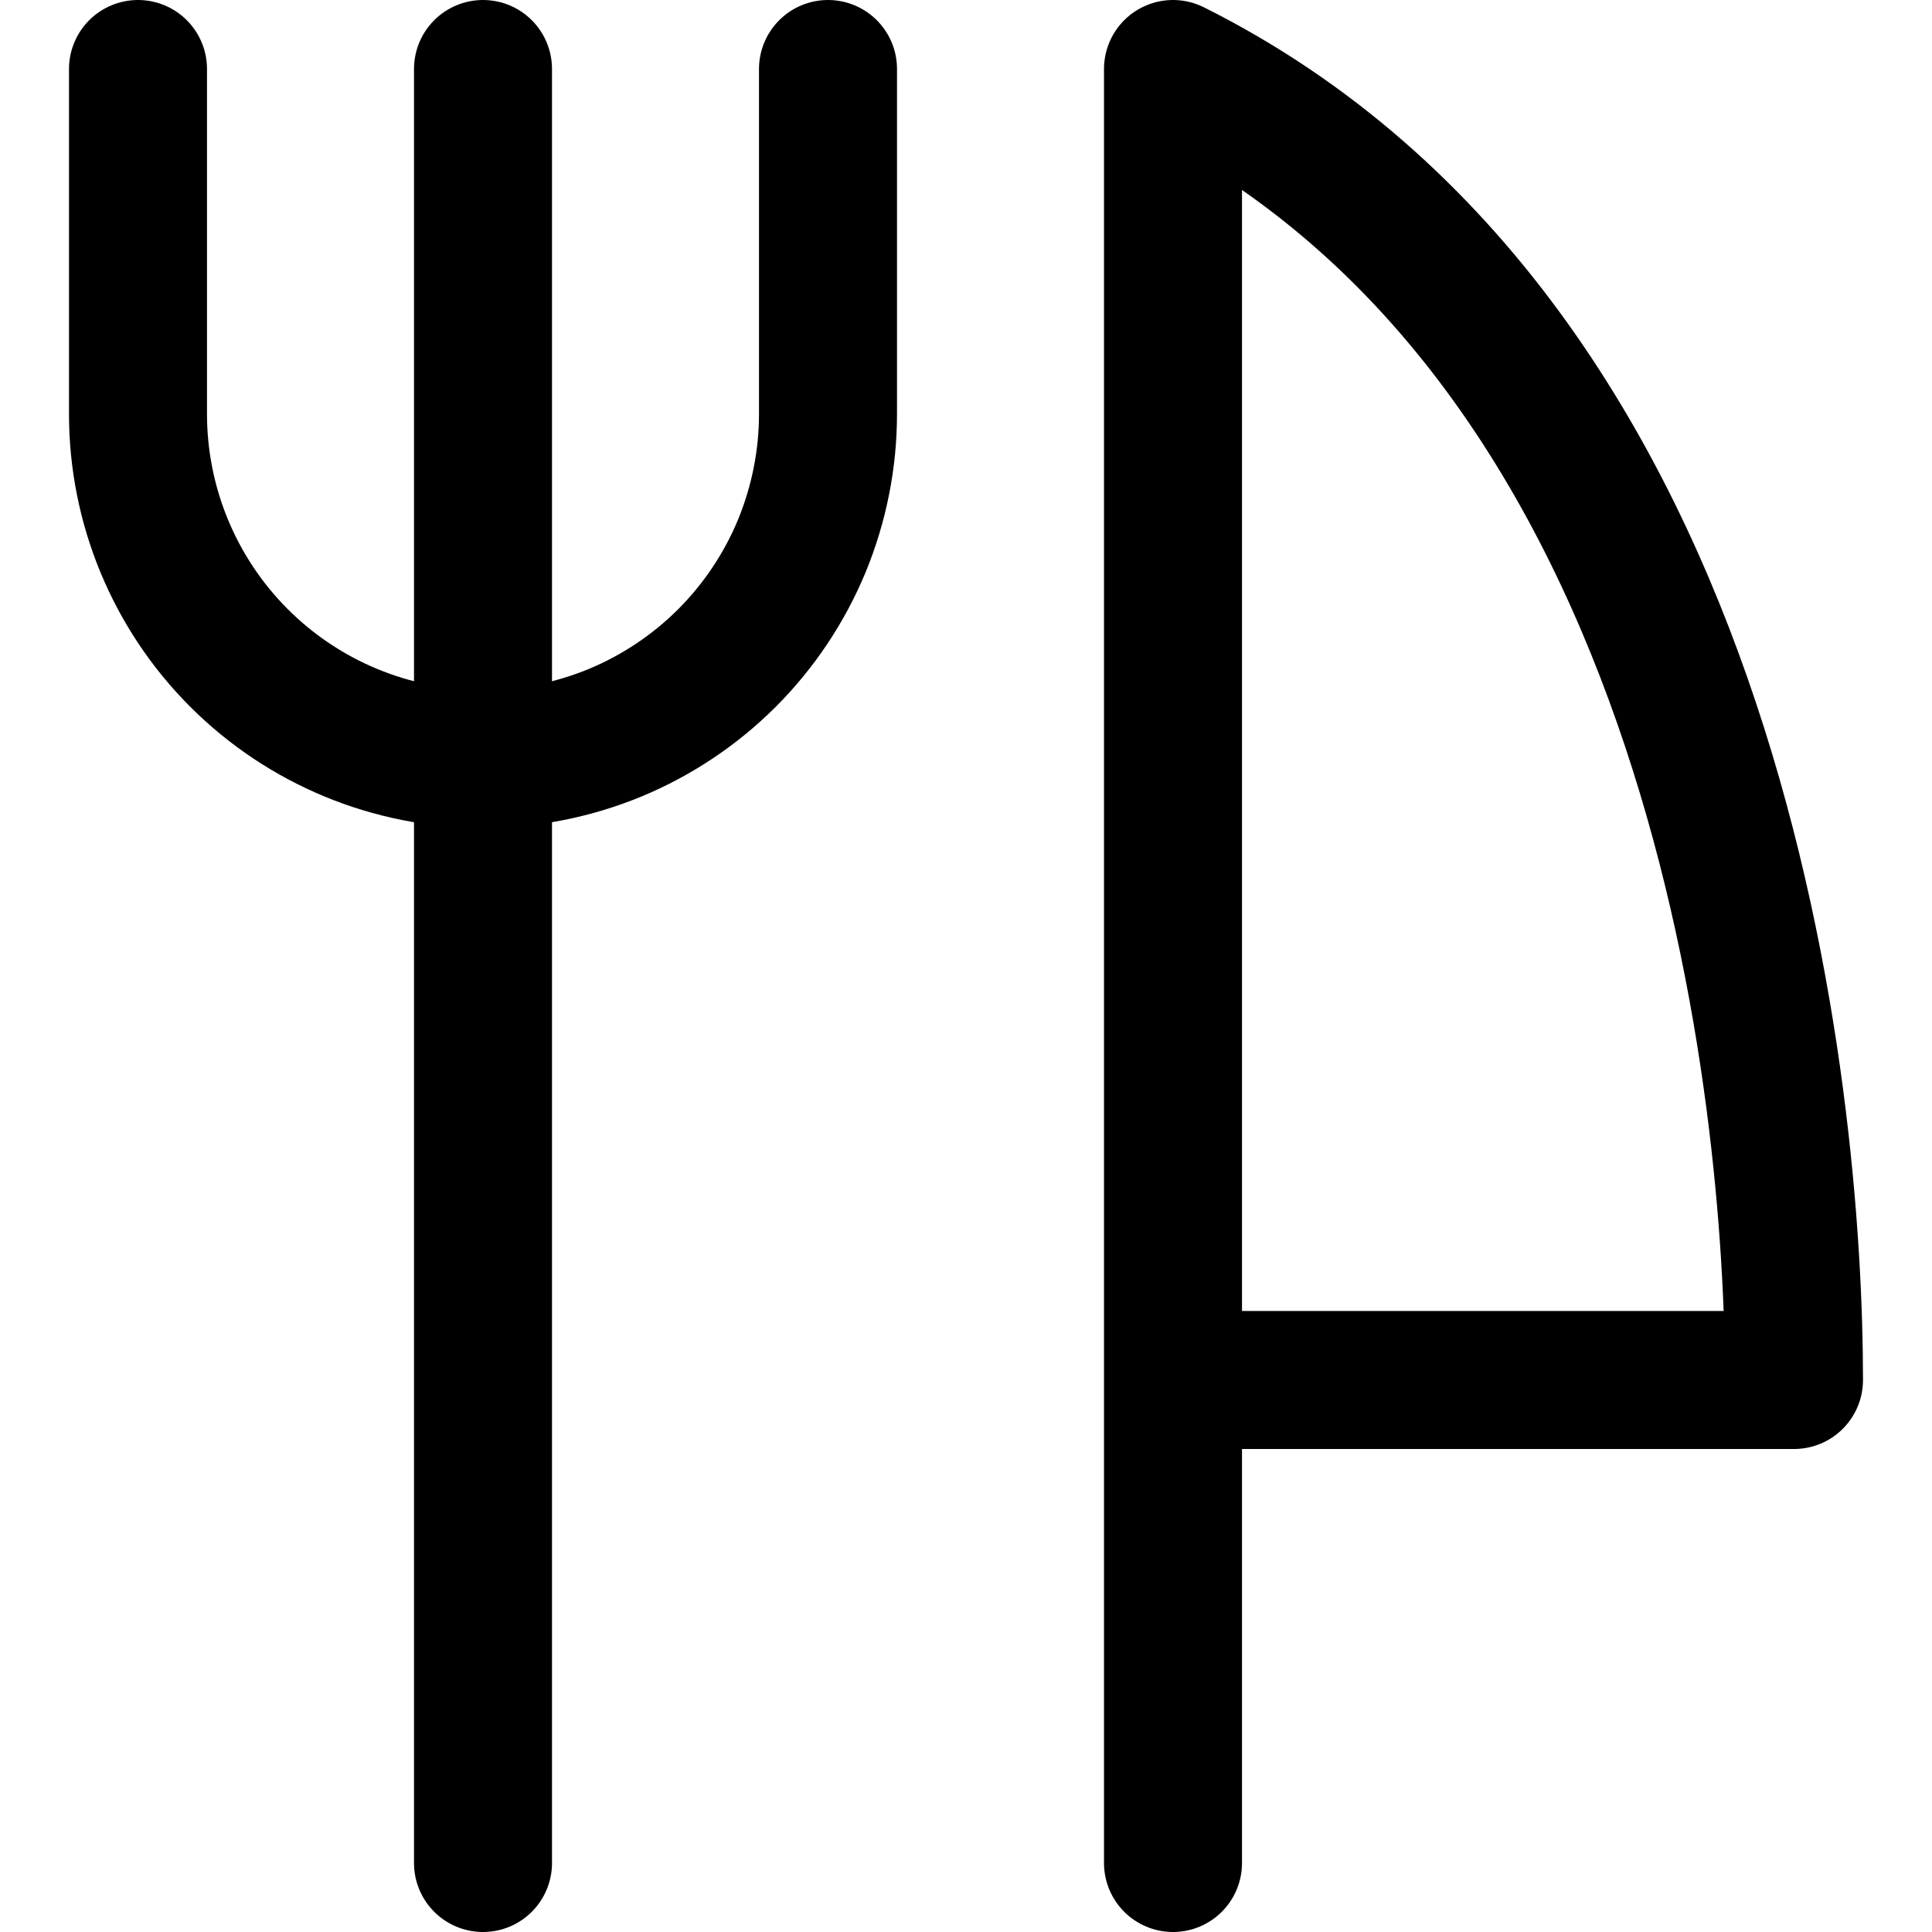<svg xmlns="http://www.w3.org/2000/svg" fill="none" viewBox="0 0 14 14" id="Fork-Knife--Streamline-Core"><desc>Fork Knife Streamline Icon: https://streamlinehq.com</desc><g id="fork-knife--fork-spoon-knife-food-dine-cook-utensils-eat-restaurant-dining-kitchenware"><path id="Vector" stroke="#000000" stroke-linecap="round" stroke-linejoin="round" d="M8.5 13.5V0.5c4 2 4.5 7.5 4.5 9.5H8.5" stroke-width="1"></path><path id="Vector_2" stroke="#000000" stroke-linecap="round" stroke-linejoin="round" d="M3.5 0.5v13" stroke-width="1"></path><path id="Vector_3" stroke="#000000" stroke-linecap="round" stroke-linejoin="round" d="M6 0.5V3c0 0.328 -0.065 0.653 -0.19 0.957 -0.126 0.303 -0.31 0.579 -0.542 0.811 -0.232 0.232 -0.508 0.416 -0.811 0.542C4.153 5.435 3.828 5.5 3.5 5.5v0c-0.663 0 -1.299 -0.263 -1.768 -0.732C1.263 4.299 1 3.663 1 3V0.5" stroke-width="1"></path></g></svg>